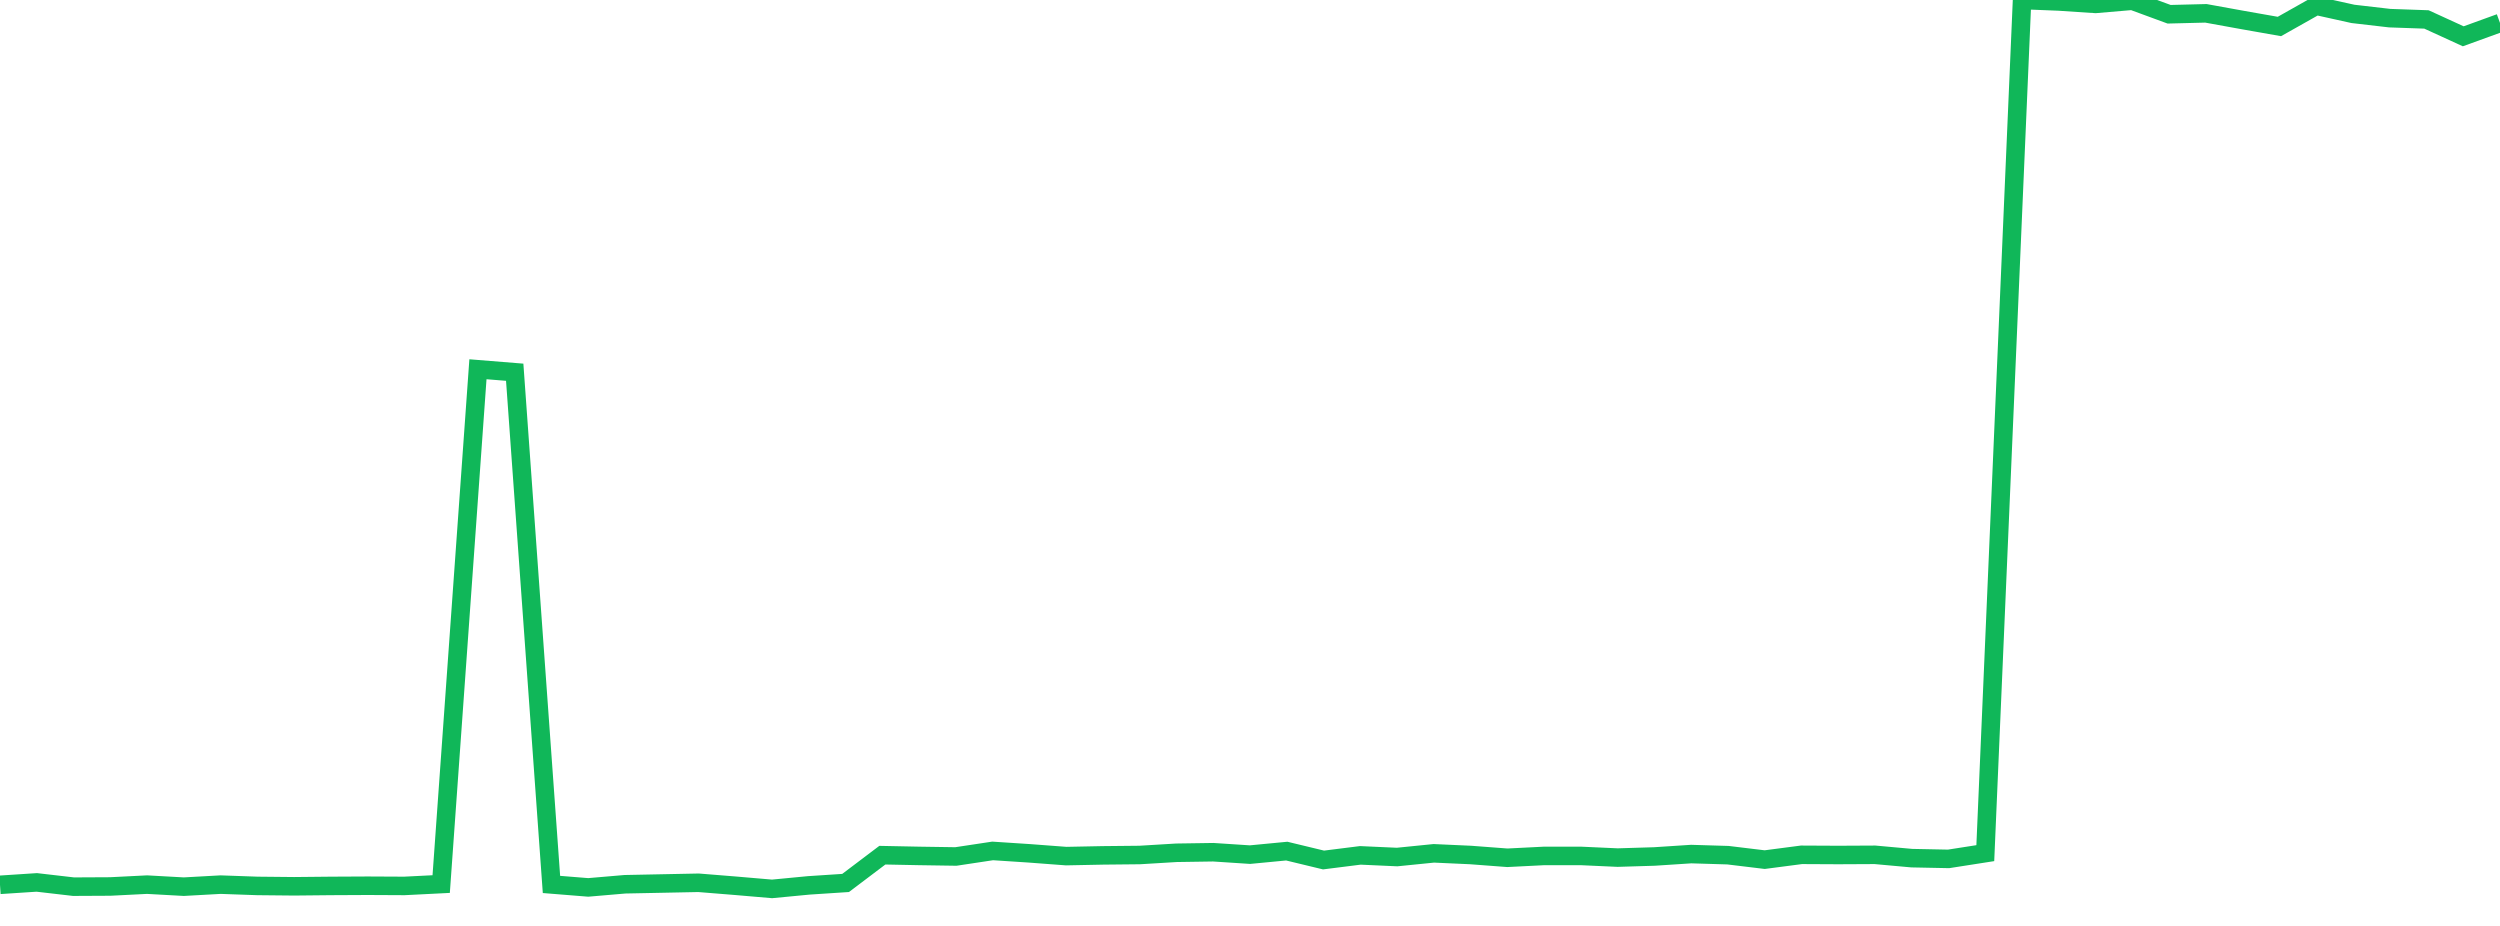<?xml version="1.0" standalone="no"?>
<!DOCTYPE svg PUBLIC "-//W3C//DTD SVG 1.1//EN" "http://www.w3.org/Graphics/SVG/1.1/DTD/svg11.dtd">
<svg width="135" height="50" viewBox="0 0 135 50" preserveAspectRatio="none" class="sparkline" xmlns="http://www.w3.org/2000/svg"
xmlns:xlink="http://www.w3.org/1999/xlink"><path  class="sparkline--line" d="M 0 47.78 L 0 47.78 L 1.985 47.65 L 3.971 47.88 L 5.956 47.87 L 7.941 47.77 L 9.926 47.88 L 11.912 47.77 L 13.897 47.84 L 15.882 47.86 L 17.868 47.84 L 19.853 47.83 L 21.838 47.84 L 23.824 47.74 L 25.809 19.94 L 27.794 20.1 L 29.779 47.76 L 31.765 47.92 L 33.75 47.75 L 35.735 47.71 L 37.721 47.67 L 39.706 47.83 L 41.691 48 L 43.676 47.81 L 45.662 47.68 L 47.647 46.18 L 49.632 46.22 L 51.618 46.25 L 53.603 45.95 L 55.588 46.08 L 57.574 46.23 L 59.559 46.19 L 61.544 46.17 L 63.529 46.05 L 65.515 46.02 L 67.5 46.15 L 69.485 45.96 L 71.471 46.44 L 73.456 46.19 L 75.441 46.28 L 77.426 46.08 L 79.412 46.17 L 81.397 46.32 L 83.382 46.22 L 85.368 46.22 L 87.353 46.31 L 89.338 46.25 L 91.324 46.12 L 93.309 46.18 L 95.294 46.42 L 97.279 46.16 L 99.265 46.17 L 101.25 46.16 L 103.235 46.34 L 105.221 46.38 L 107.206 46.07 L 109.191 0 L 111.176 0.08 L 113.162 0.21 L 115.147 0.04 L 117.132 0.77 L 119.118 0.72 L 121.103 1.08 L 123.088 1.43 L 125.074 0.31 L 127.059 0.75 L 129.044 0.98 L 131.029 1.05 L 133.015 1.96 L 135 1.24" fill="none" stroke-width="1" stroke="#10b759"></path></svg>